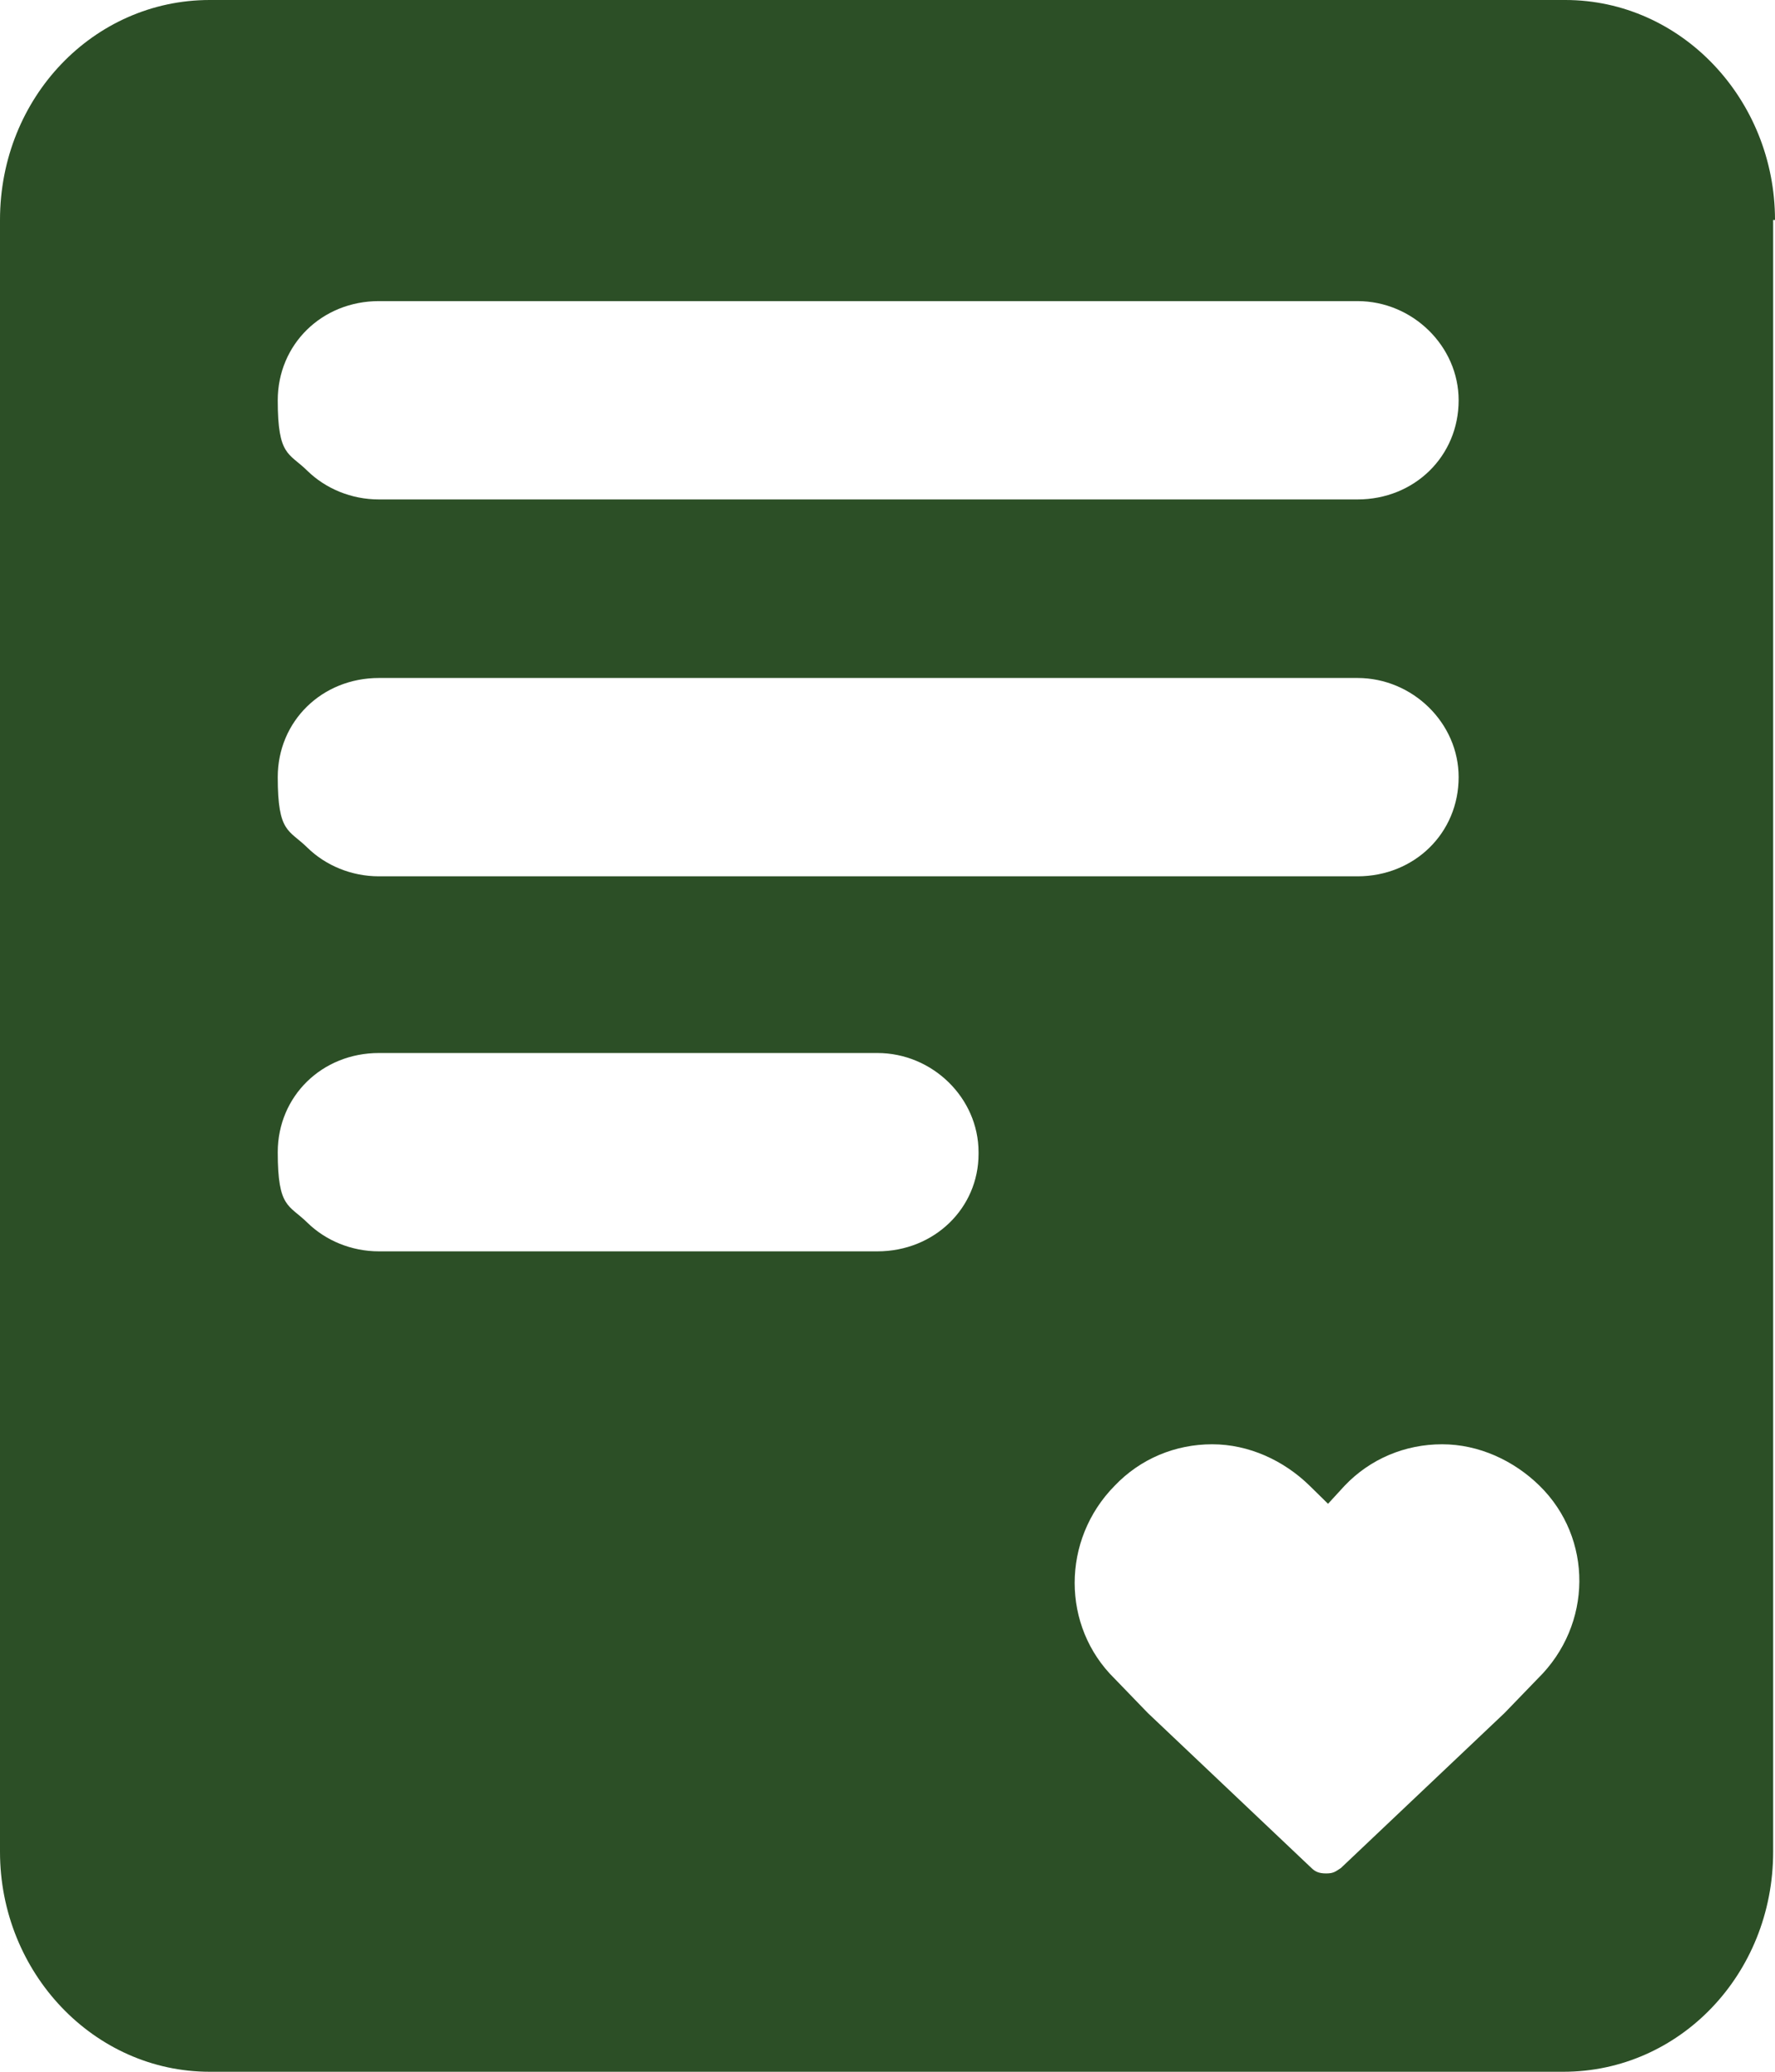 <svg xmlns="http://www.w3.org/2000/svg" fill="none" viewBox="0 0 48 56" height="56" width="48">
<path fill="#2C4F26" d="M26.462 31.144C26.462 29.681 25.219 28.463 23.726 28.463H10.247C8.705 28.463 7.511 29.633 7.511 31.144C7.511 32.654 7.809 32.557 8.307 33.044C8.804 33.532 9.501 33.824 10.247 33.824H23.726C25.268 33.824 26.462 32.654 26.462 31.192M39.445 10.82C39.445 9.358 38.201 8.139 36.709 8.139H10.247C8.705 8.139 7.511 9.309 7.511 10.82C7.511 12.331 7.809 12.233 8.307 12.721C8.804 13.208 9.501 13.5 10.247 13.5H36.709C38.251 13.5 39.445 12.331 39.445 10.82ZM39.445 21.006C39.445 19.544 38.201 18.326 36.709 18.326H10.247C8.705 18.326 7.511 19.495 7.511 21.006C7.511 22.517 7.809 22.419 8.307 22.907C8.804 23.394 9.501 23.687 10.247 23.687H36.709C38.251 23.687 39.445 22.517 39.445 21.006ZM47.95 5.946V50.054C47.95 53.368 45.413 56 42.28 56H5.67C2.537 56 0 53.319 0 50.054V5.946C0 2.632 2.537 0 5.67 0H42.33C45.463 0 48 2.681 48 5.946M41.583 45.375C43.076 43.913 43.076 41.574 41.633 40.16C40.937 39.478 39.992 39.039 38.997 39.039C38.002 39.039 37.057 39.429 36.361 40.16L35.913 40.648L35.416 40.16C34.719 39.478 33.774 39.039 32.779 39.039C31.785 39.039 30.839 39.429 30.143 40.16C28.701 41.622 28.701 43.962 30.143 45.375L31.038 46.301L35.465 50.493C35.565 50.59 35.664 50.639 35.863 50.639C36.062 50.639 36.112 50.59 36.261 50.493L40.688 46.301L41.583 45.375Z"></path>
</svg>

